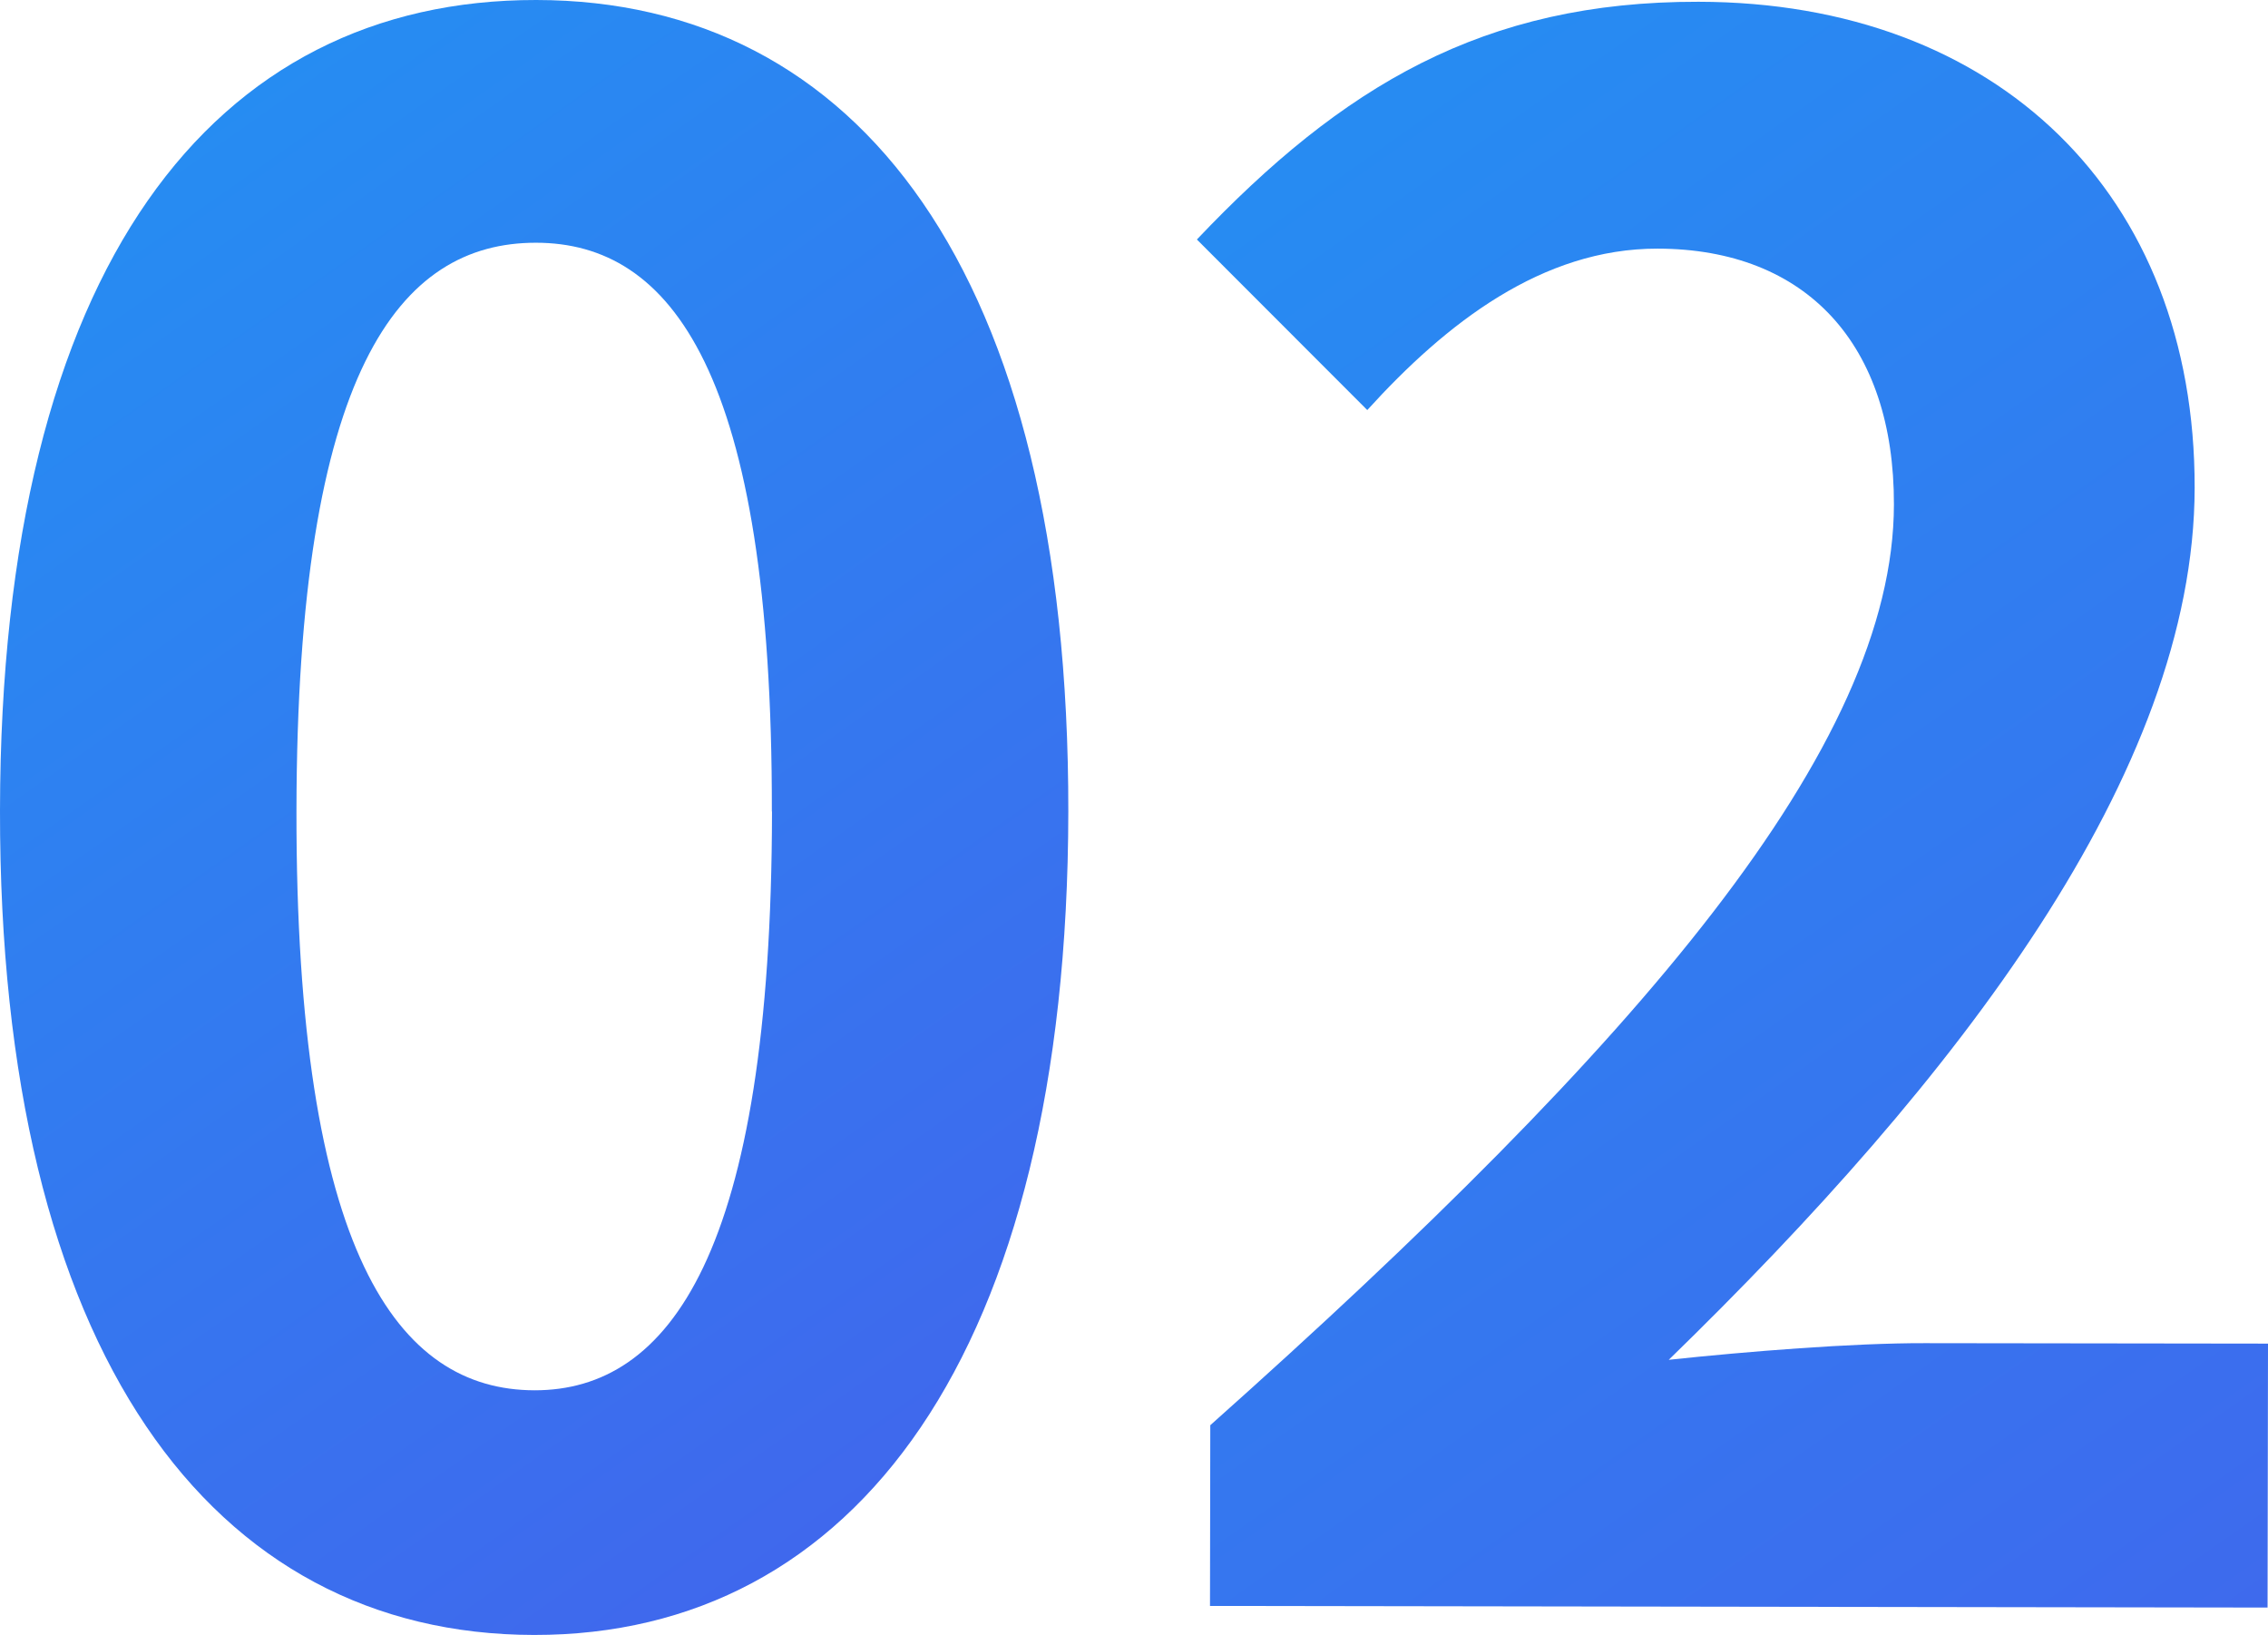 <?xml version="1.0" encoding="UTF-8"?><svg id="_レイヤー_2" xmlns="http://www.w3.org/2000/svg" xmlns:xlink="http://www.w3.org/1999/xlink" viewBox="0 0 154 111"><defs><style>.cls-1{fill:url(#_新規グラデーションスウォッチ_1);}.cls-1,.cls-2{stroke-width:0px;}.cls-2{fill:url(#_名称未設定グラデーション_2);}</style><linearGradient id="_名称未設定グラデーション_2" x1="-109.25" y1="-151.39" x2="128.09" y2="185.67" gradientUnits="userSpaceOnUse"><stop offset=".2" stop-color="#09b6f9"/><stop offset="1" stop-color="#5a42e7"/></linearGradient><linearGradient id="_新規グラデーションスウォッチ_1" x1="-6.62" y1="-108.33" x2="230.76" y2="228.79" gradientUnits="userSpaceOnUse"><stop offset="0" stop-color="#09b6f9"/><stop offset="1" stop-color="#5a42e7"/></linearGradient></defs><g id="_レイヤー_1-2"><path class="cls-2" d="m0,55.01C.05,18.01,14.56-.03,36.42,0c21.72.03,36.17,18.26,36.12,55.12-.05,36.86-14.56,55.91-36.28,55.88C14.4,110.97-.05,91.87,0,55.01Zm52.41.08c.04-29.92-6.89-38.6-16.01-38.61-9.27-.01-16.23,8.65-16.27,38.57-.04,30.06,6.89,39.32,16.16,39.34,9.12.01,16.09-9.23,16.13-39.29Z"/><path class="cls-1" d="m82.18,96.76c29.14-25.97,46.4-46.04,46.42-62.51.02-10.84-5.91-17.35-16.05-17.37-7.82-.01-14.34,5.04-19.71,10.96l-11.57-11.58C91.14,5.86,100.71.09,115.33.12c20.27.03,33.72,13.06,33.69,33-.03,19.37-16.13,40.16-35.71,59.2,5.36-.57,12.45-1.14,17.38-1.13l23.31.03-.03,17.92-71.81-.11.02-12.28Z"/></g></svg>